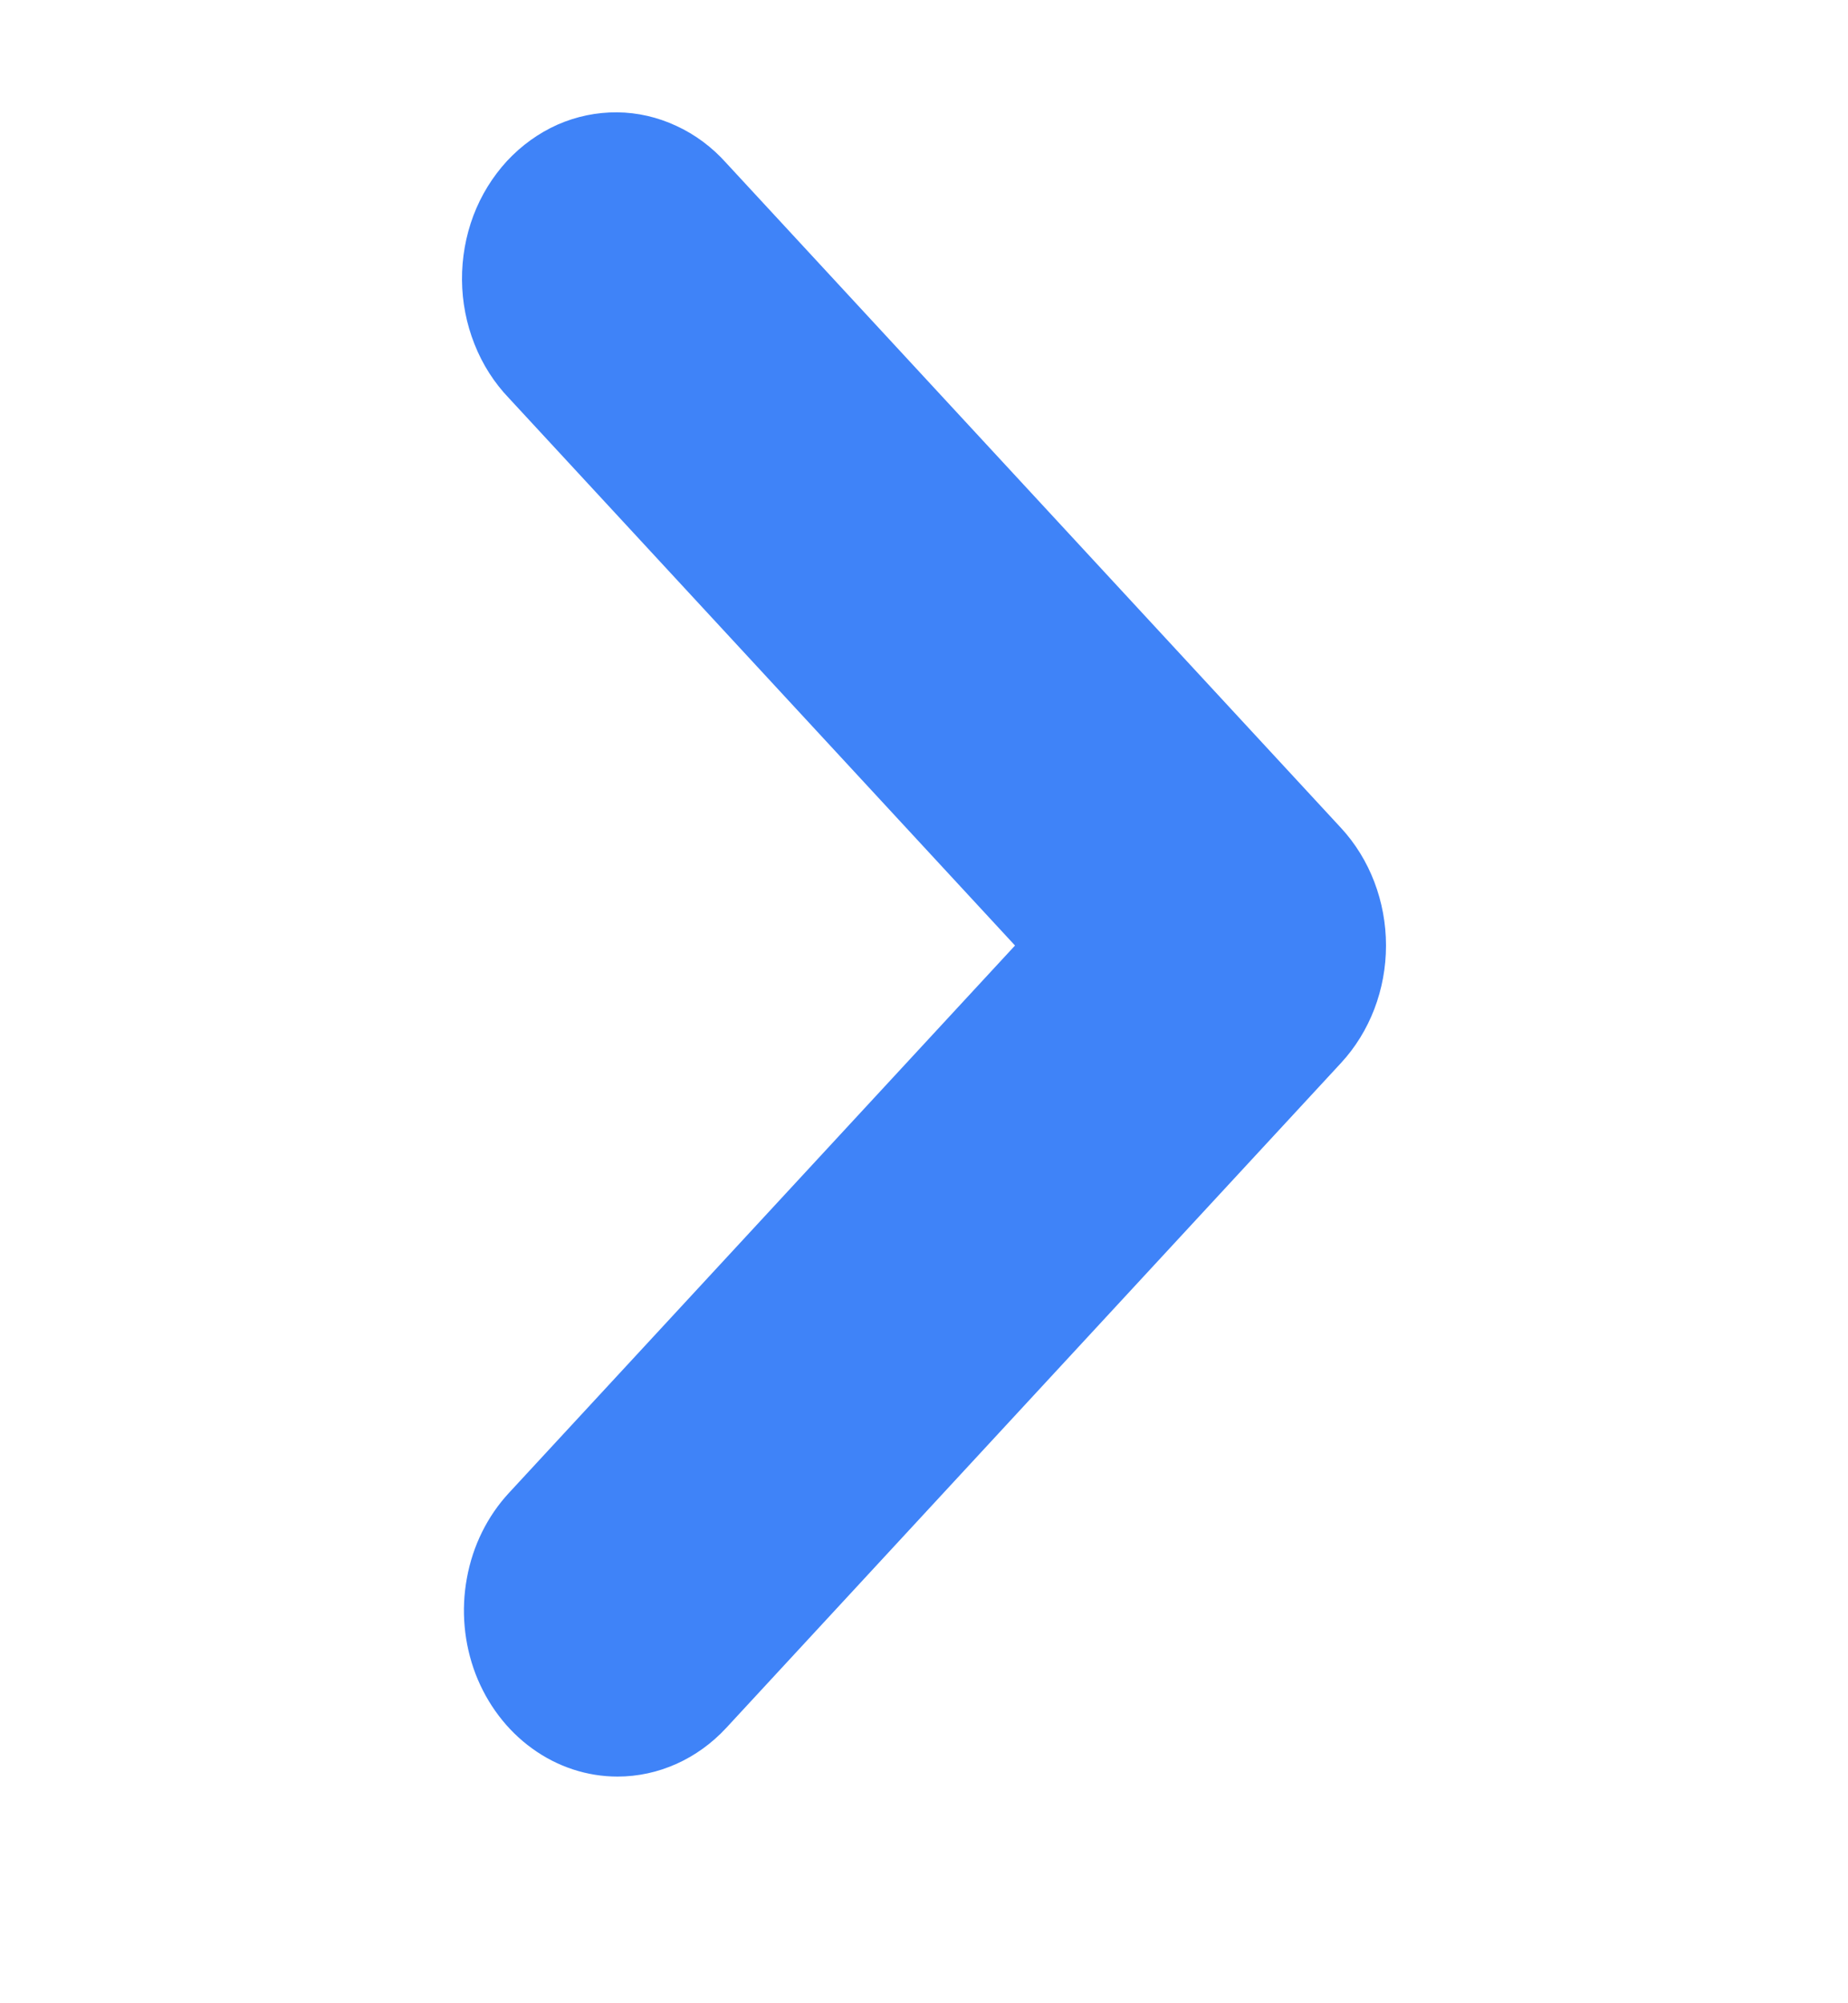 <svg width="12" height="13" viewBox="0 0 12 13" fill="none" xmlns="http://www.w3.org/2000/svg">
<g clip-path="url(#clip0_6104_17106)">
<path d="M4.01 11.529C3.813 11.529 3.62 11.466 3.456 11.347C3.292 11.229 3.164 11.06 3.088 10.863C3.013 10.666 2.993 10.449 3.032 10.24C3.07 10.031 3.165 9.839 3.305 9.688L6.591 6.136L3.305 2.584C3.209 2.484 3.133 2.365 3.081 2.233C3.029 2.102 3.001 1.96 3 1.817C2.999 1.674 3.024 1.532 3.074 1.399C3.124 1.267 3.199 1.146 3.292 1.045C3.386 0.944 3.497 0.864 3.62 0.809C3.743 0.755 3.874 0.728 4.007 0.729C4.139 0.73 4.27 0.76 4.392 0.817C4.514 0.873 4.624 0.955 4.716 1.058L8.708 5.373C8.895 5.575 9 5.85 9 6.136C9 6.422 8.895 6.696 8.708 6.898L4.716 11.213C4.529 11.415 4.275 11.529 4.01 11.529Z" fill="#3F83F8"/>
</g>
<defs>
<clipPath id="clip0_6104_17106">
<rect width="12" height="12" fill="white" transform="translate(0 0.129)"/>
</clipPath>
</defs>
</svg>
